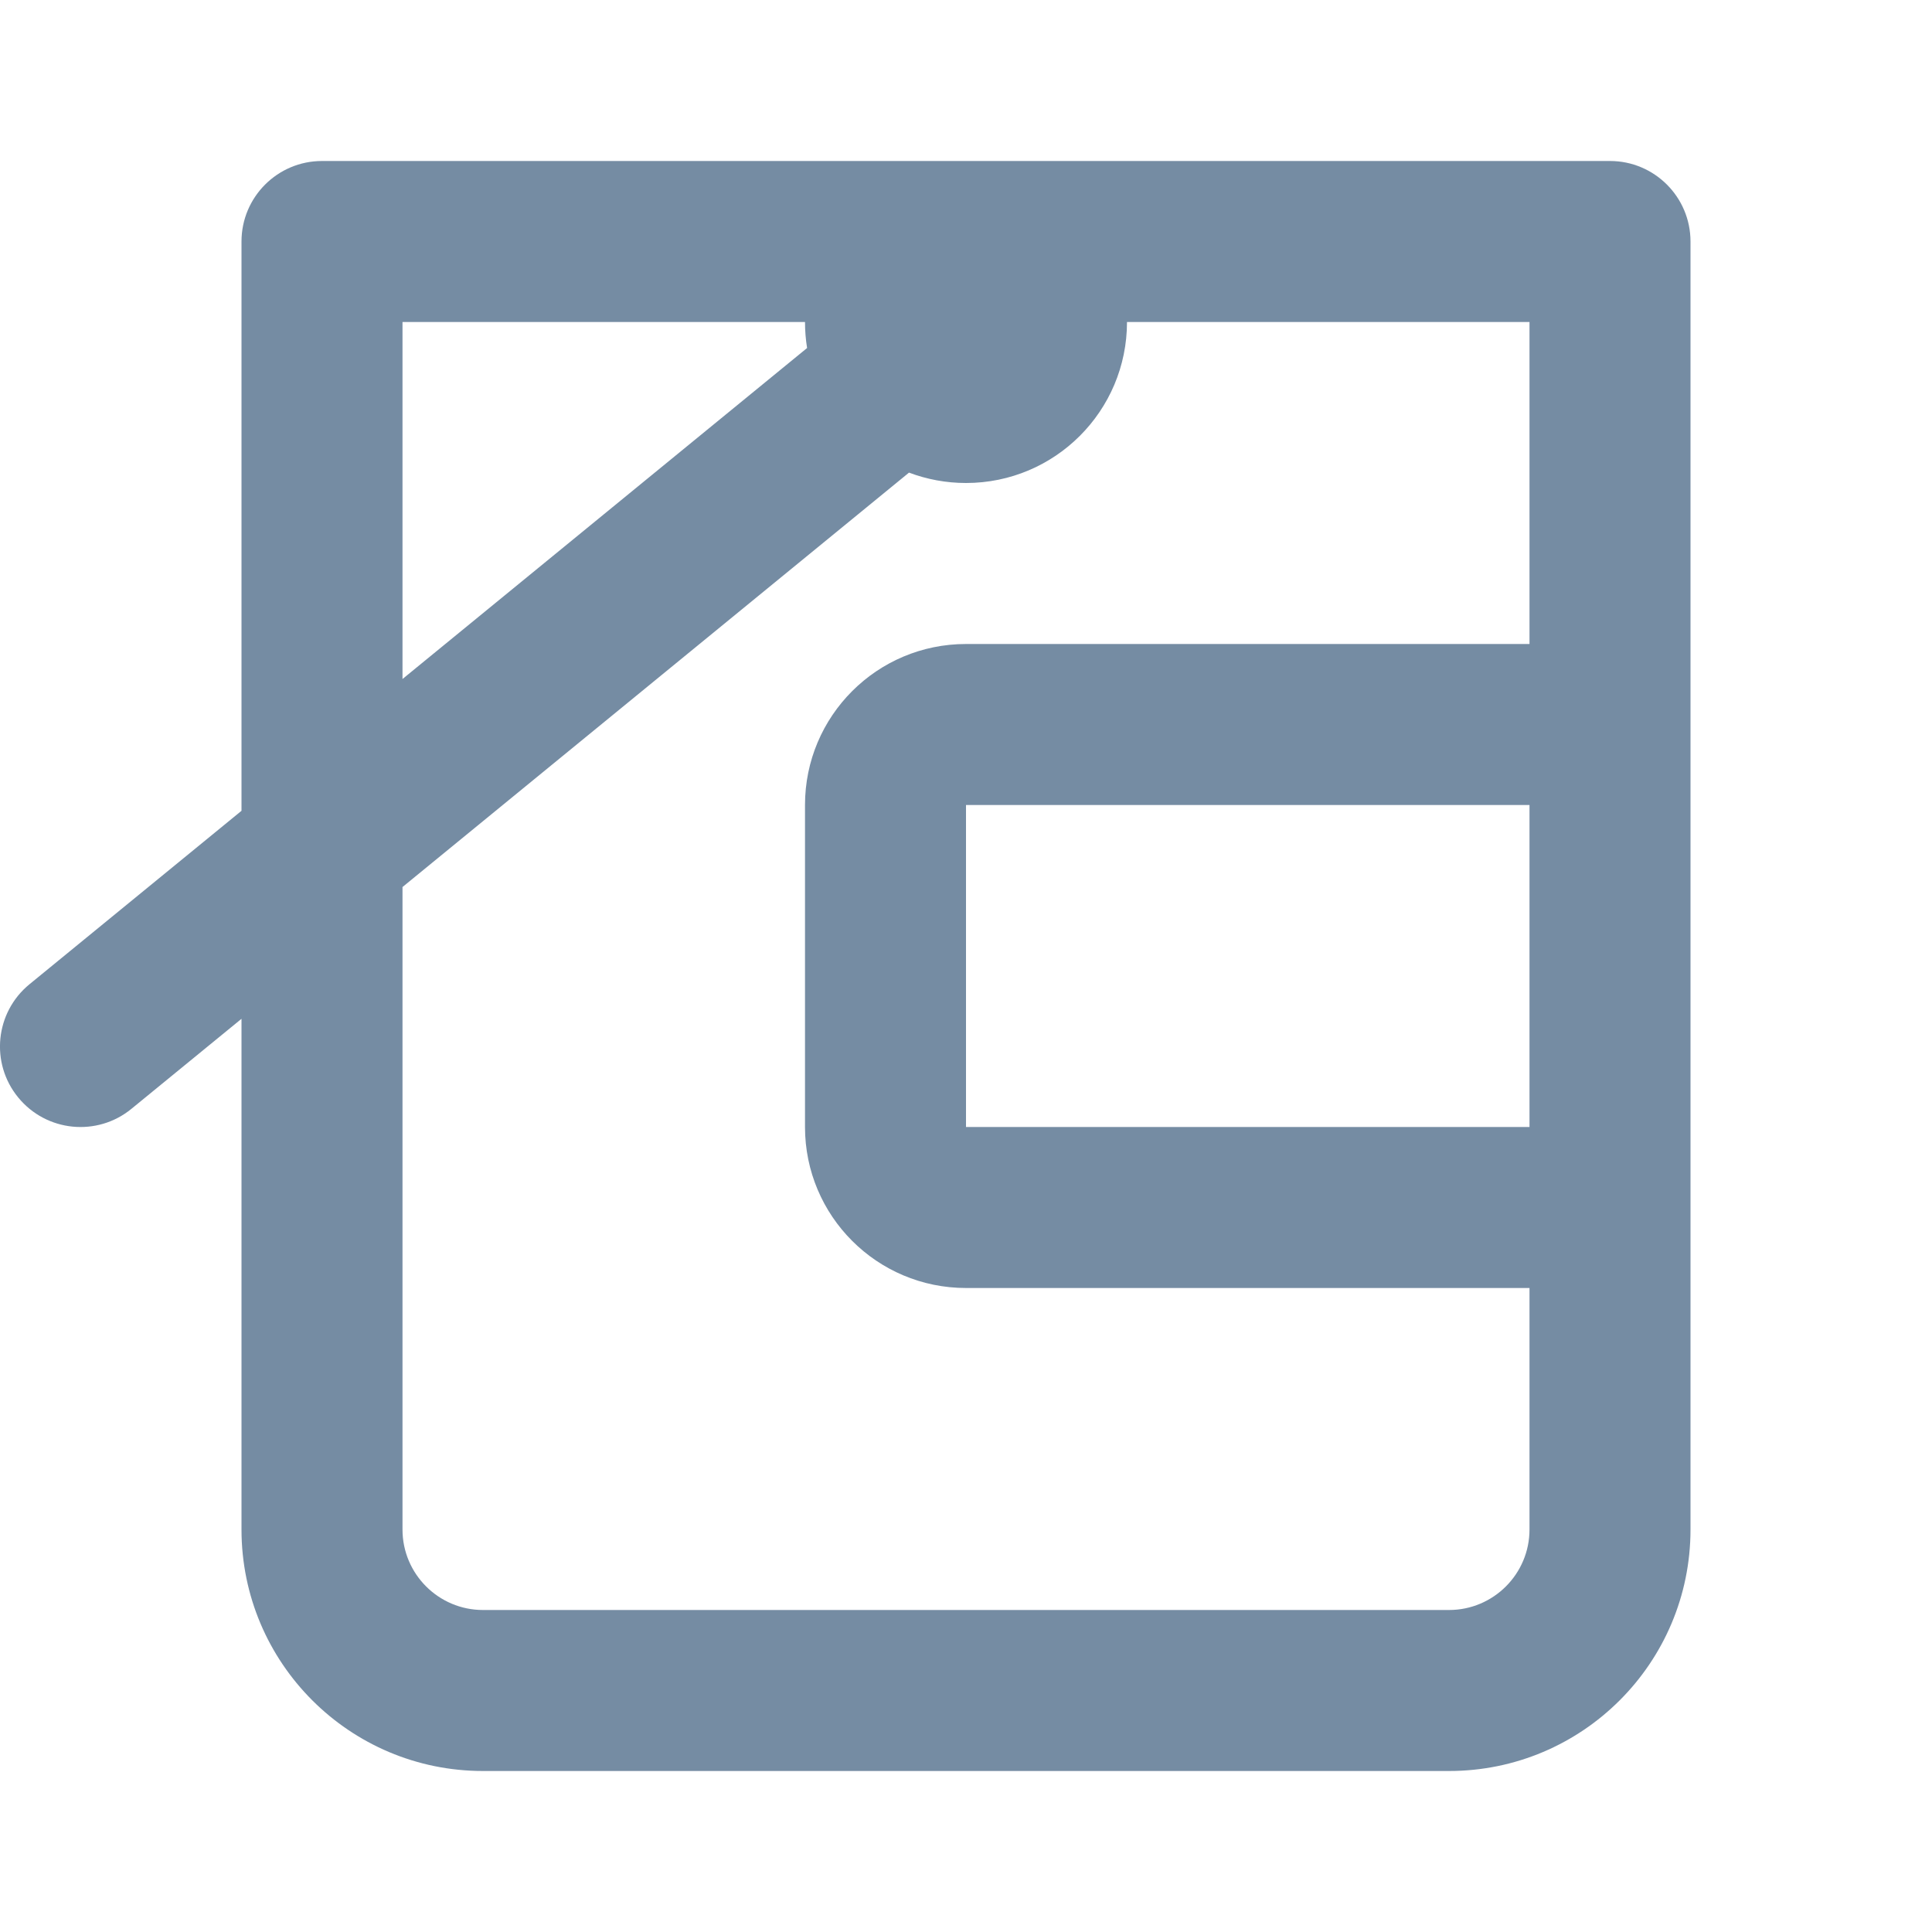 <svg xmlns="http://www.w3.org/2000/svg" width="24" height="24" viewBox="0 0 24 24">
  <path fill="#758CA3" fill-rule="evenodd" d="M5,11.019 L5,19 C5,19.552 5.448,20 6,20 L18,20 C18.552,20 19,19.552 19,19 L19,16 L12,16 C10.895,16 10,15.105 10,14 L10,10 C10,8.895 10.895,8 12,8 L19,8 L19,4 L14,4 C14,5.105 13.105,6 12,6 C11.751,6 11.512,5.954 11.292,5.871 L5,11.019 Z M5,8.435 L10.026,4.323 C10.009,4.218 10,4.11 10,4 L5,4 L5,8.435 Z M3,12.656 L1.633,13.774 C1.206,14.124 0.576,14.061 0.226,13.633 C-0.124,13.206 -0.061,12.576 0.367,12.226 L3,10.072 L3,3 C3,2.448 3.448,2 4,2 L20,2 C20.552,2 21,2.448 21,3 L21,19 C21,20.657 19.657,22 18,22 L6,22 C4.343,22 3,20.657 3,19 L3,12.656 Z M19,10 L12,10 L12,14 L19,14 L19,10 Z"/>
</svg>
